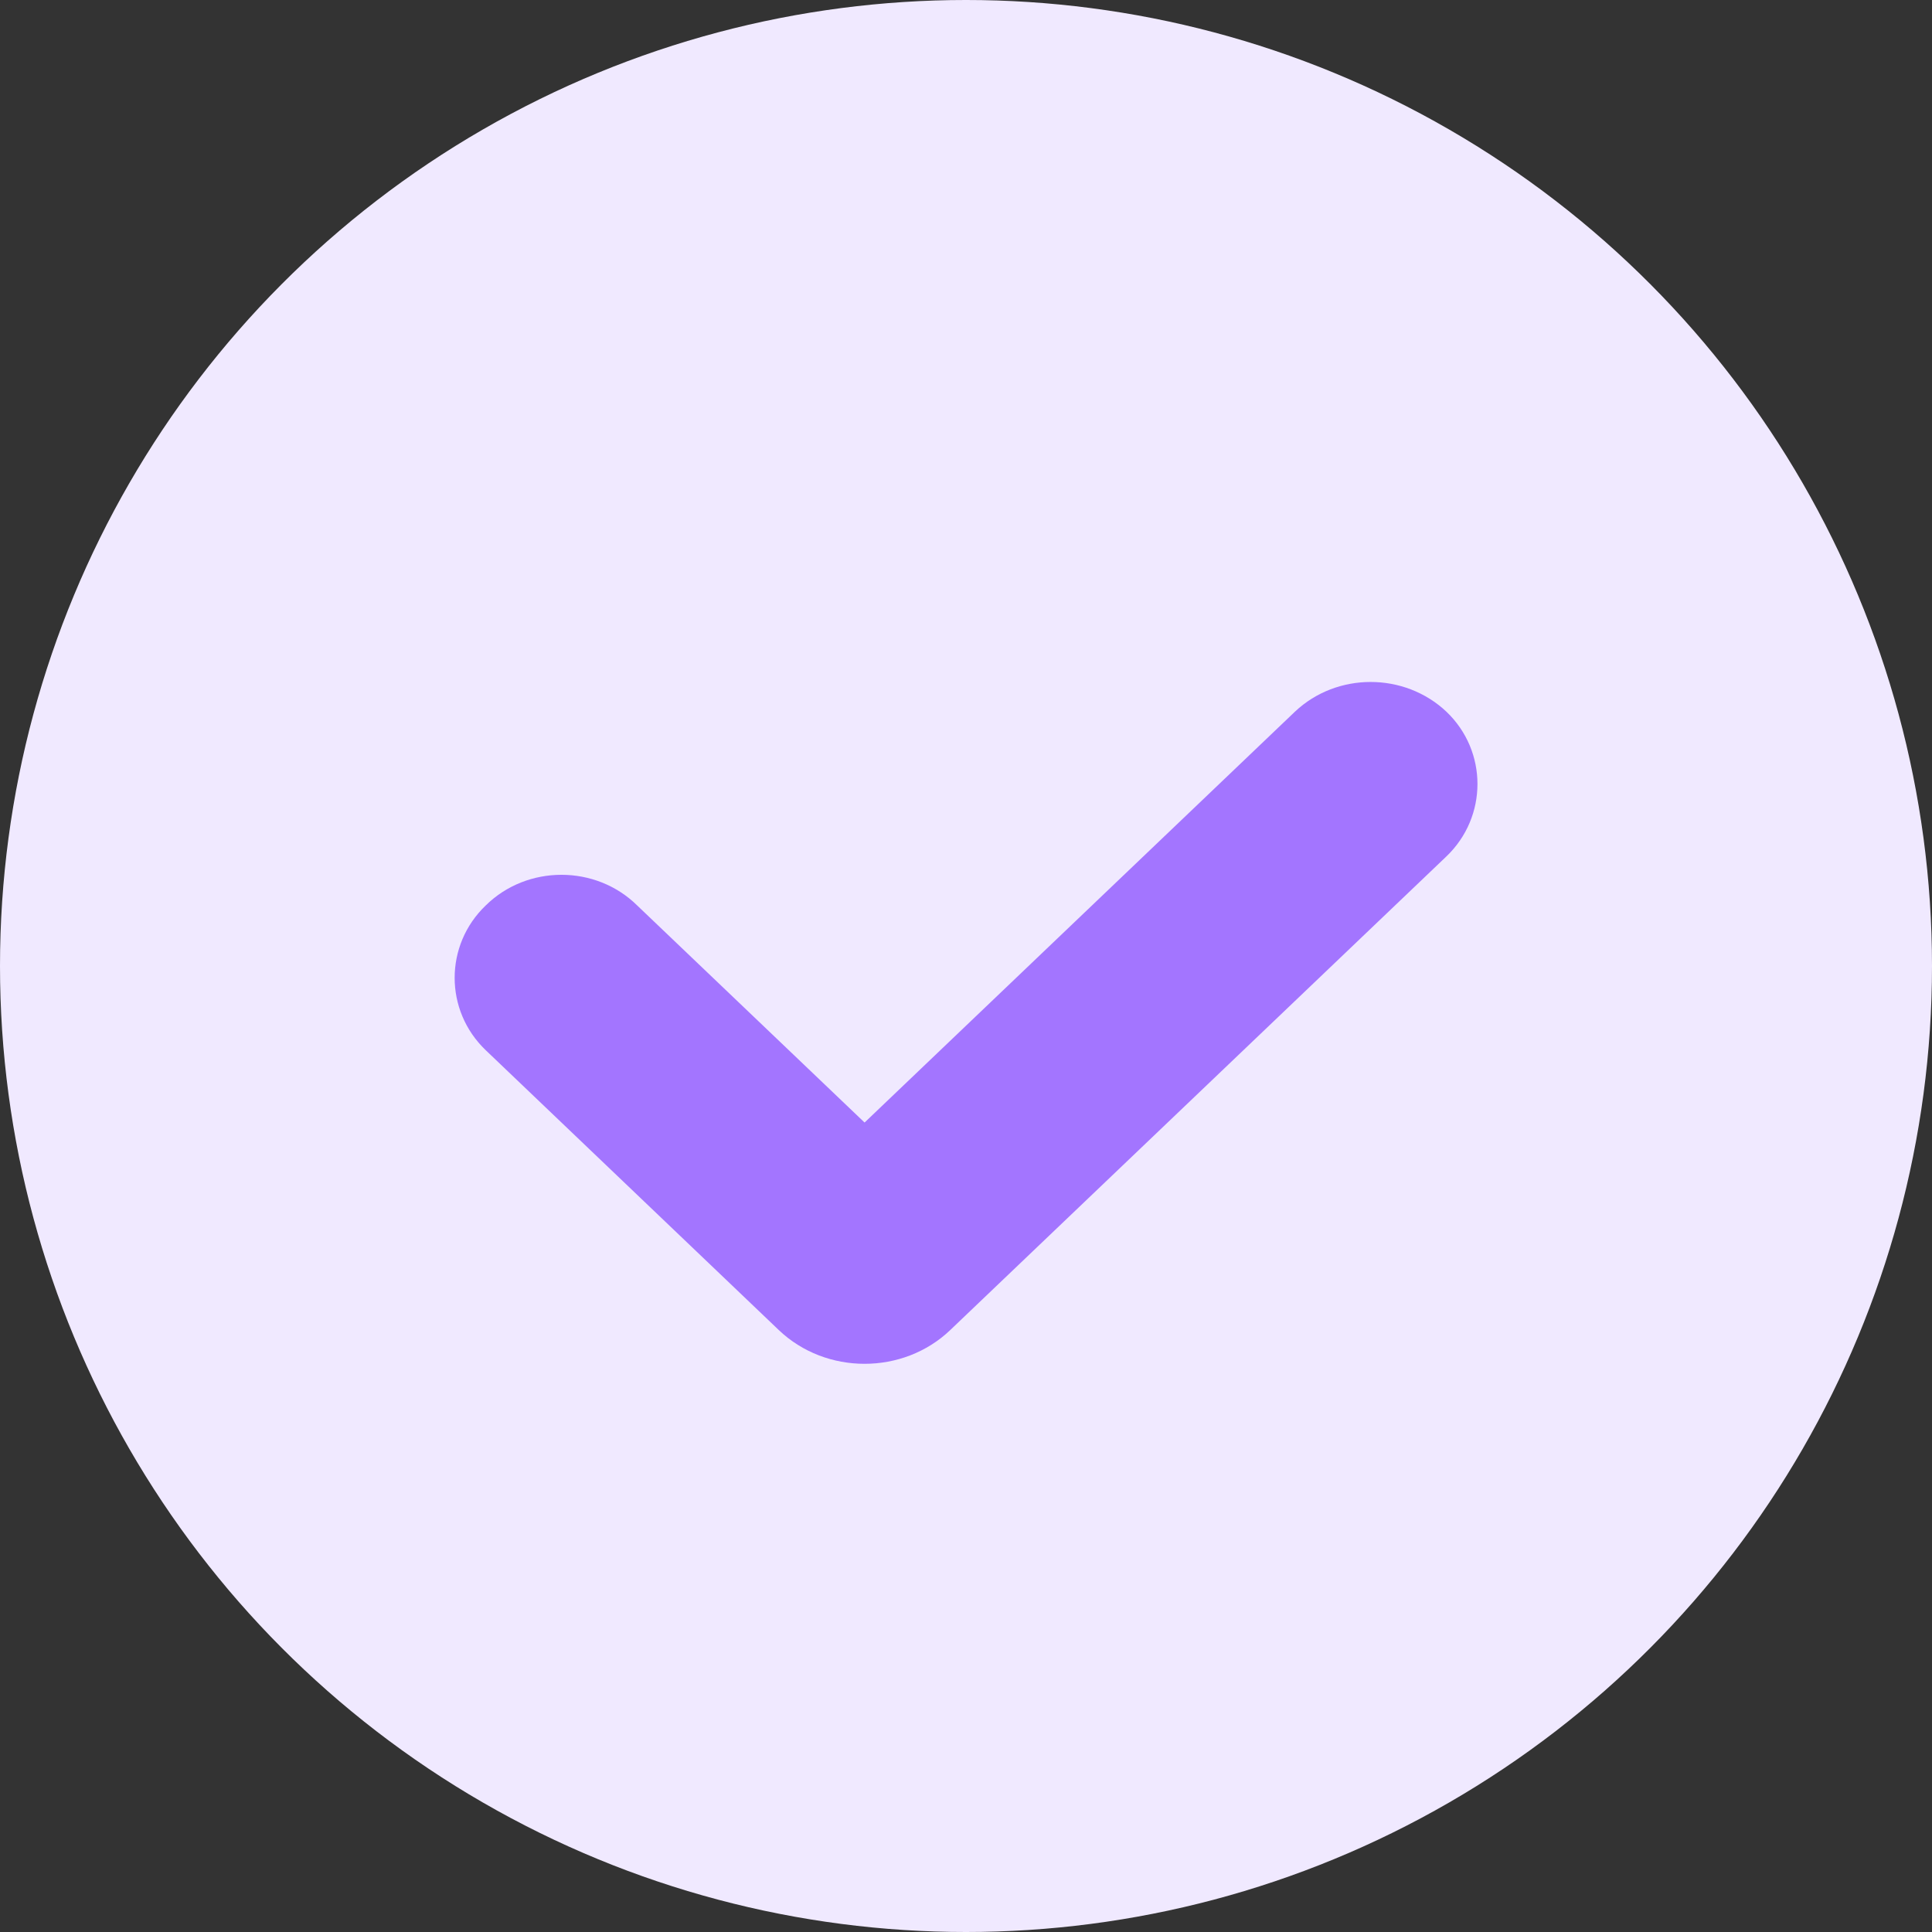<svg xmlns="http://www.w3.org/2000/svg" xmlns:xlink="http://www.w3.org/1999/xlink" fill="none" version="1.1" width="15.354" height="15.355" viewBox="0 0 15.354 15.355"><rect x="0" y="0" width="15.354" height="15.355" fill="#333333" stroke="none"/><g><g><ellipse cx="7.677" cy="7.677" rx="7.677" ry="7.677" fill="#F0E9FF" fill-opacity="1"/></g><g><path d="M10.291,5.656L6.871,8.921L5.064,7.196C4.735,6.871,4.189,6.871,3.86,7.196C3.531,7.511,3.531,8.031,3.86,8.346L6.189,10.57C6.564,10.928,7.178,10.928,7.552,10.57L11.495,6.806C11.824,6.491,11.824,5.97,11.495,5.656C11.161,5.341,10.624,5.341,10.291,5.656Z" fill="#A375FF" fill-opacity="1" style="mix-blend-mode:passthrough"/></g></g></svg>